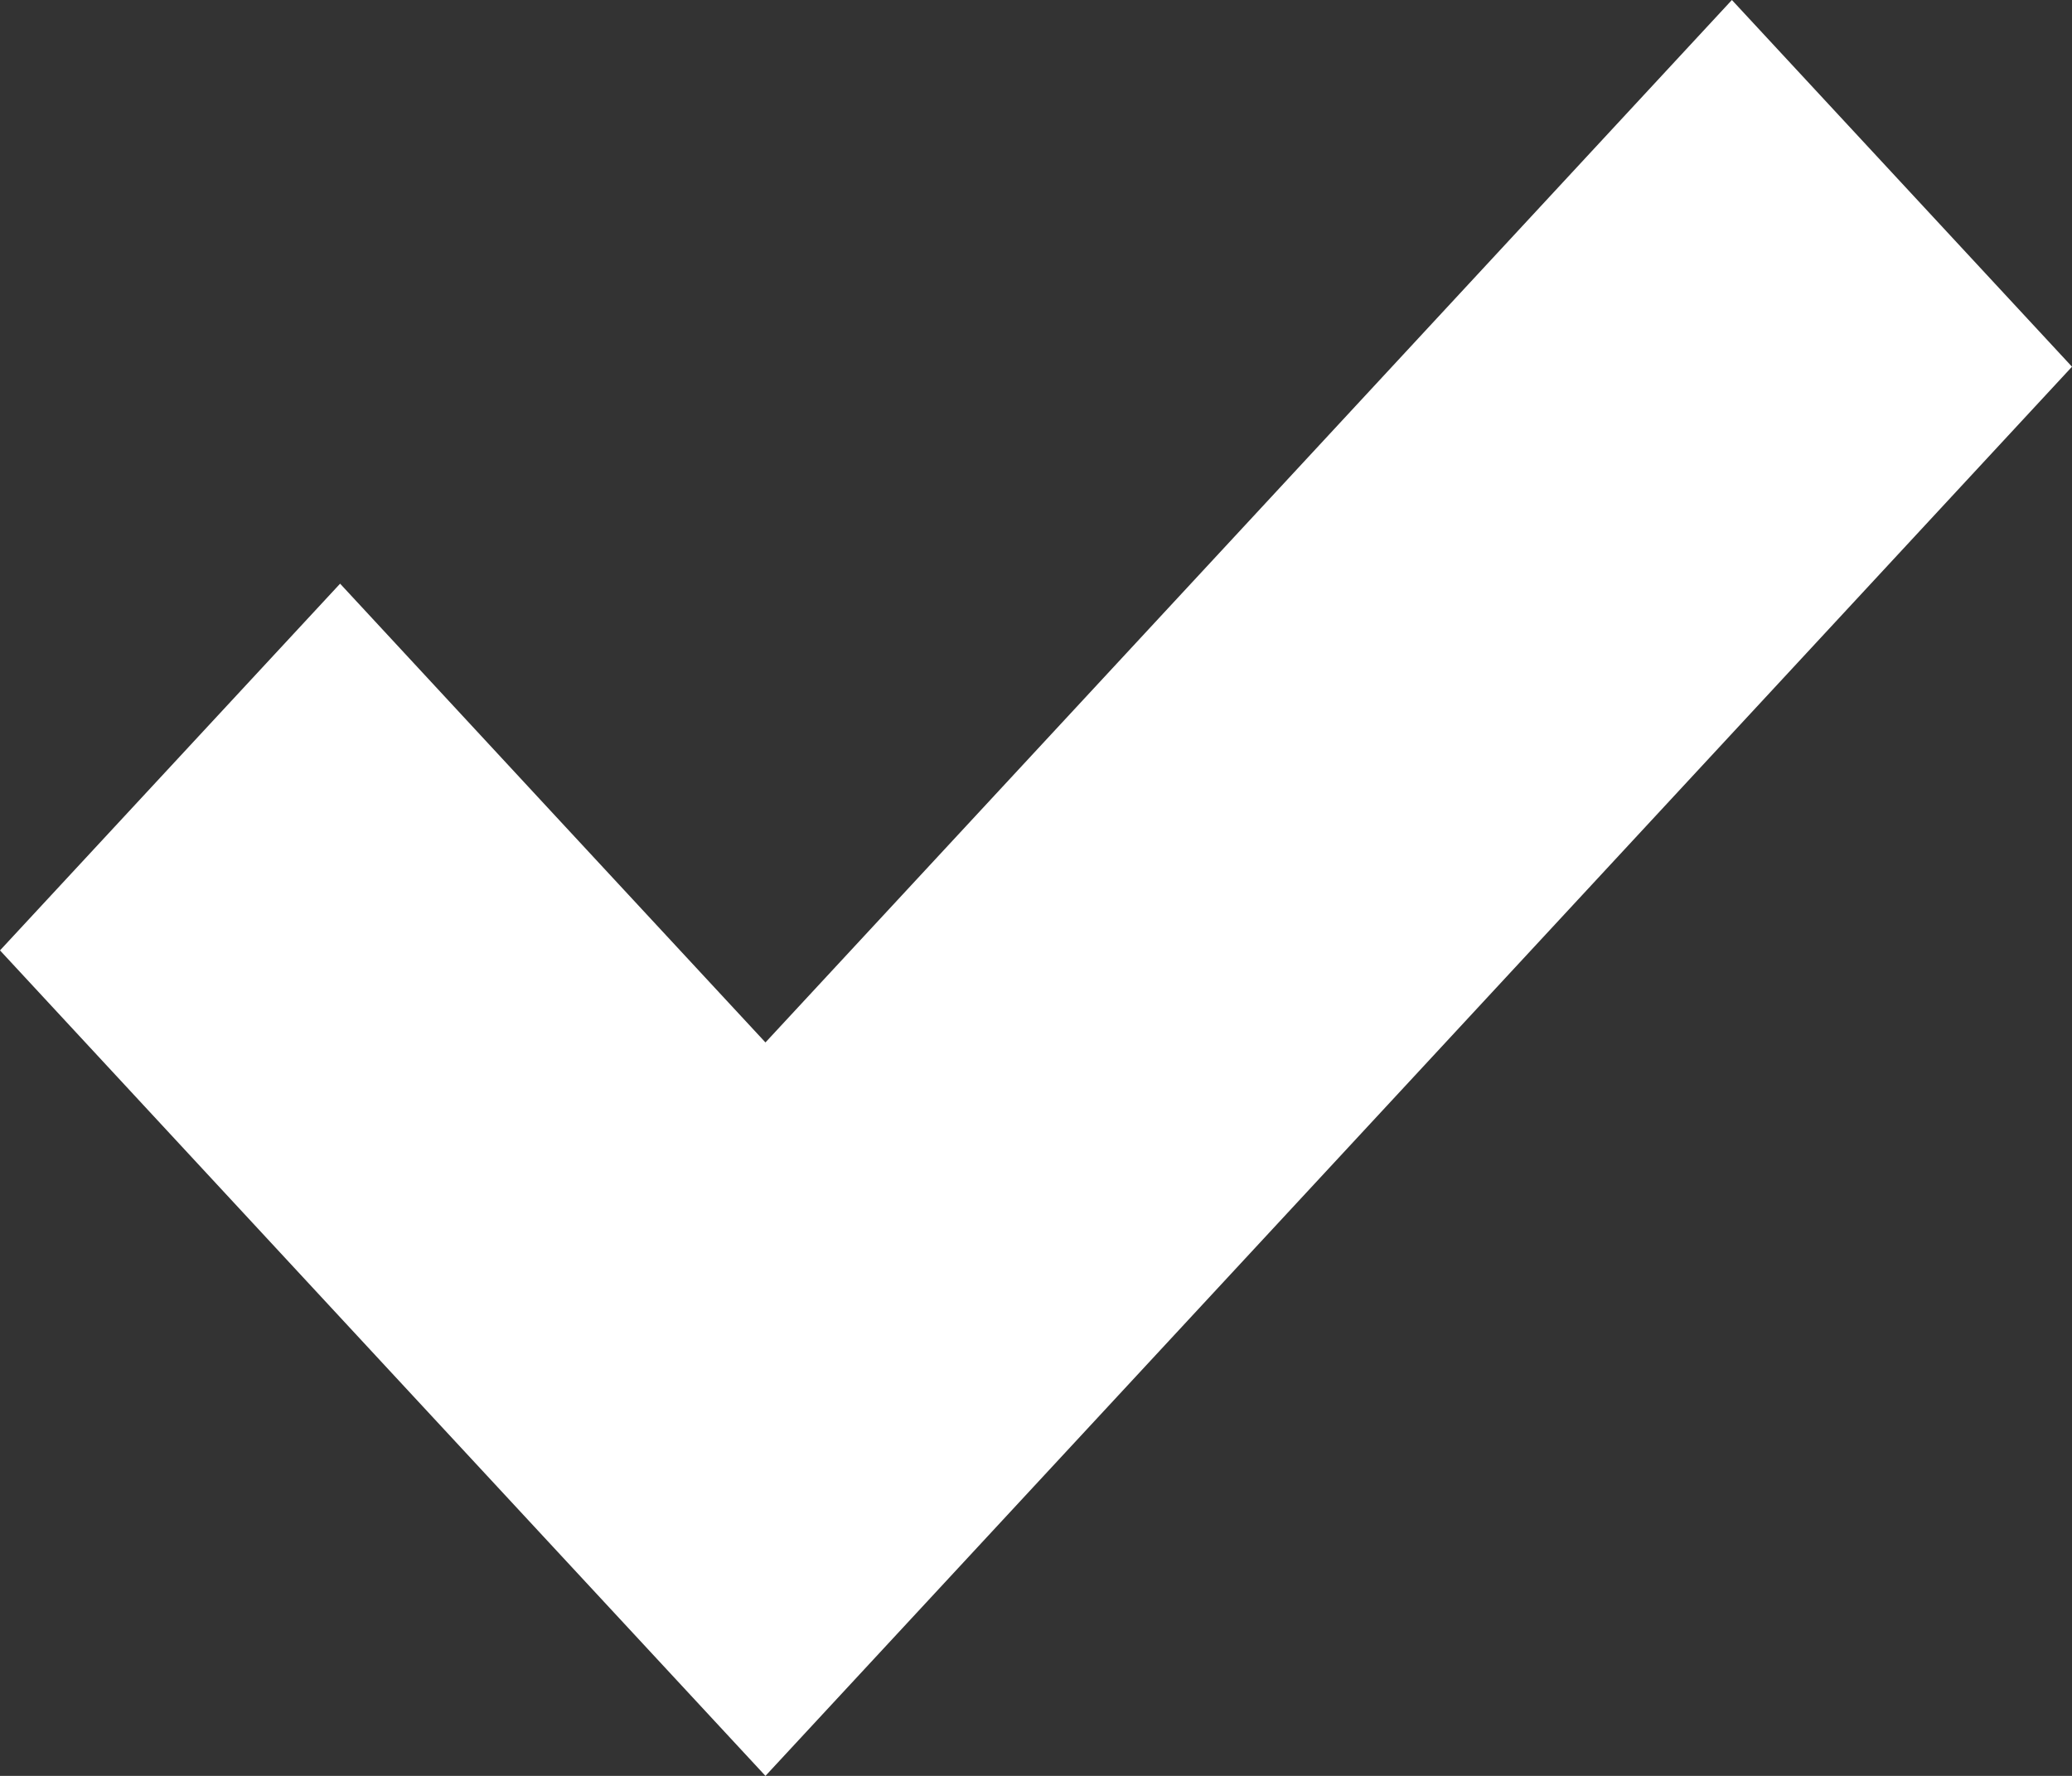 <?xml version="1.0" encoding="UTF-8"?> <svg xmlns="http://www.w3.org/2000/svg" viewBox="0 0 7.00 6.00" data-guides="{&quot;vertical&quot;:[],&quot;horizontal&quot;:[]}"><rect x="0" y="0" width="7.00" height="6.00" fill="#333333" stroke="none"/><defs></defs><path fill="#ffffff" stroke="none" fill-opacity="1" stroke-width="1" stroke-opacity="1" id="tSvg1871c2dde35" title="Path 1" d="M5.851 0C4.763 1.174 3.675 2.348 2.586 3.522C2.107 3.006 1.628 2.489 1.149 1.972C0.766 2.385 0.383 2.798 0 3.211C0.862 4.141 1.724 5.071 2.586 6C4.058 4.413 5.529 2.826 7 1.239C6.617 0.826 6.234 0.413 5.851 0Z"></path></svg> 